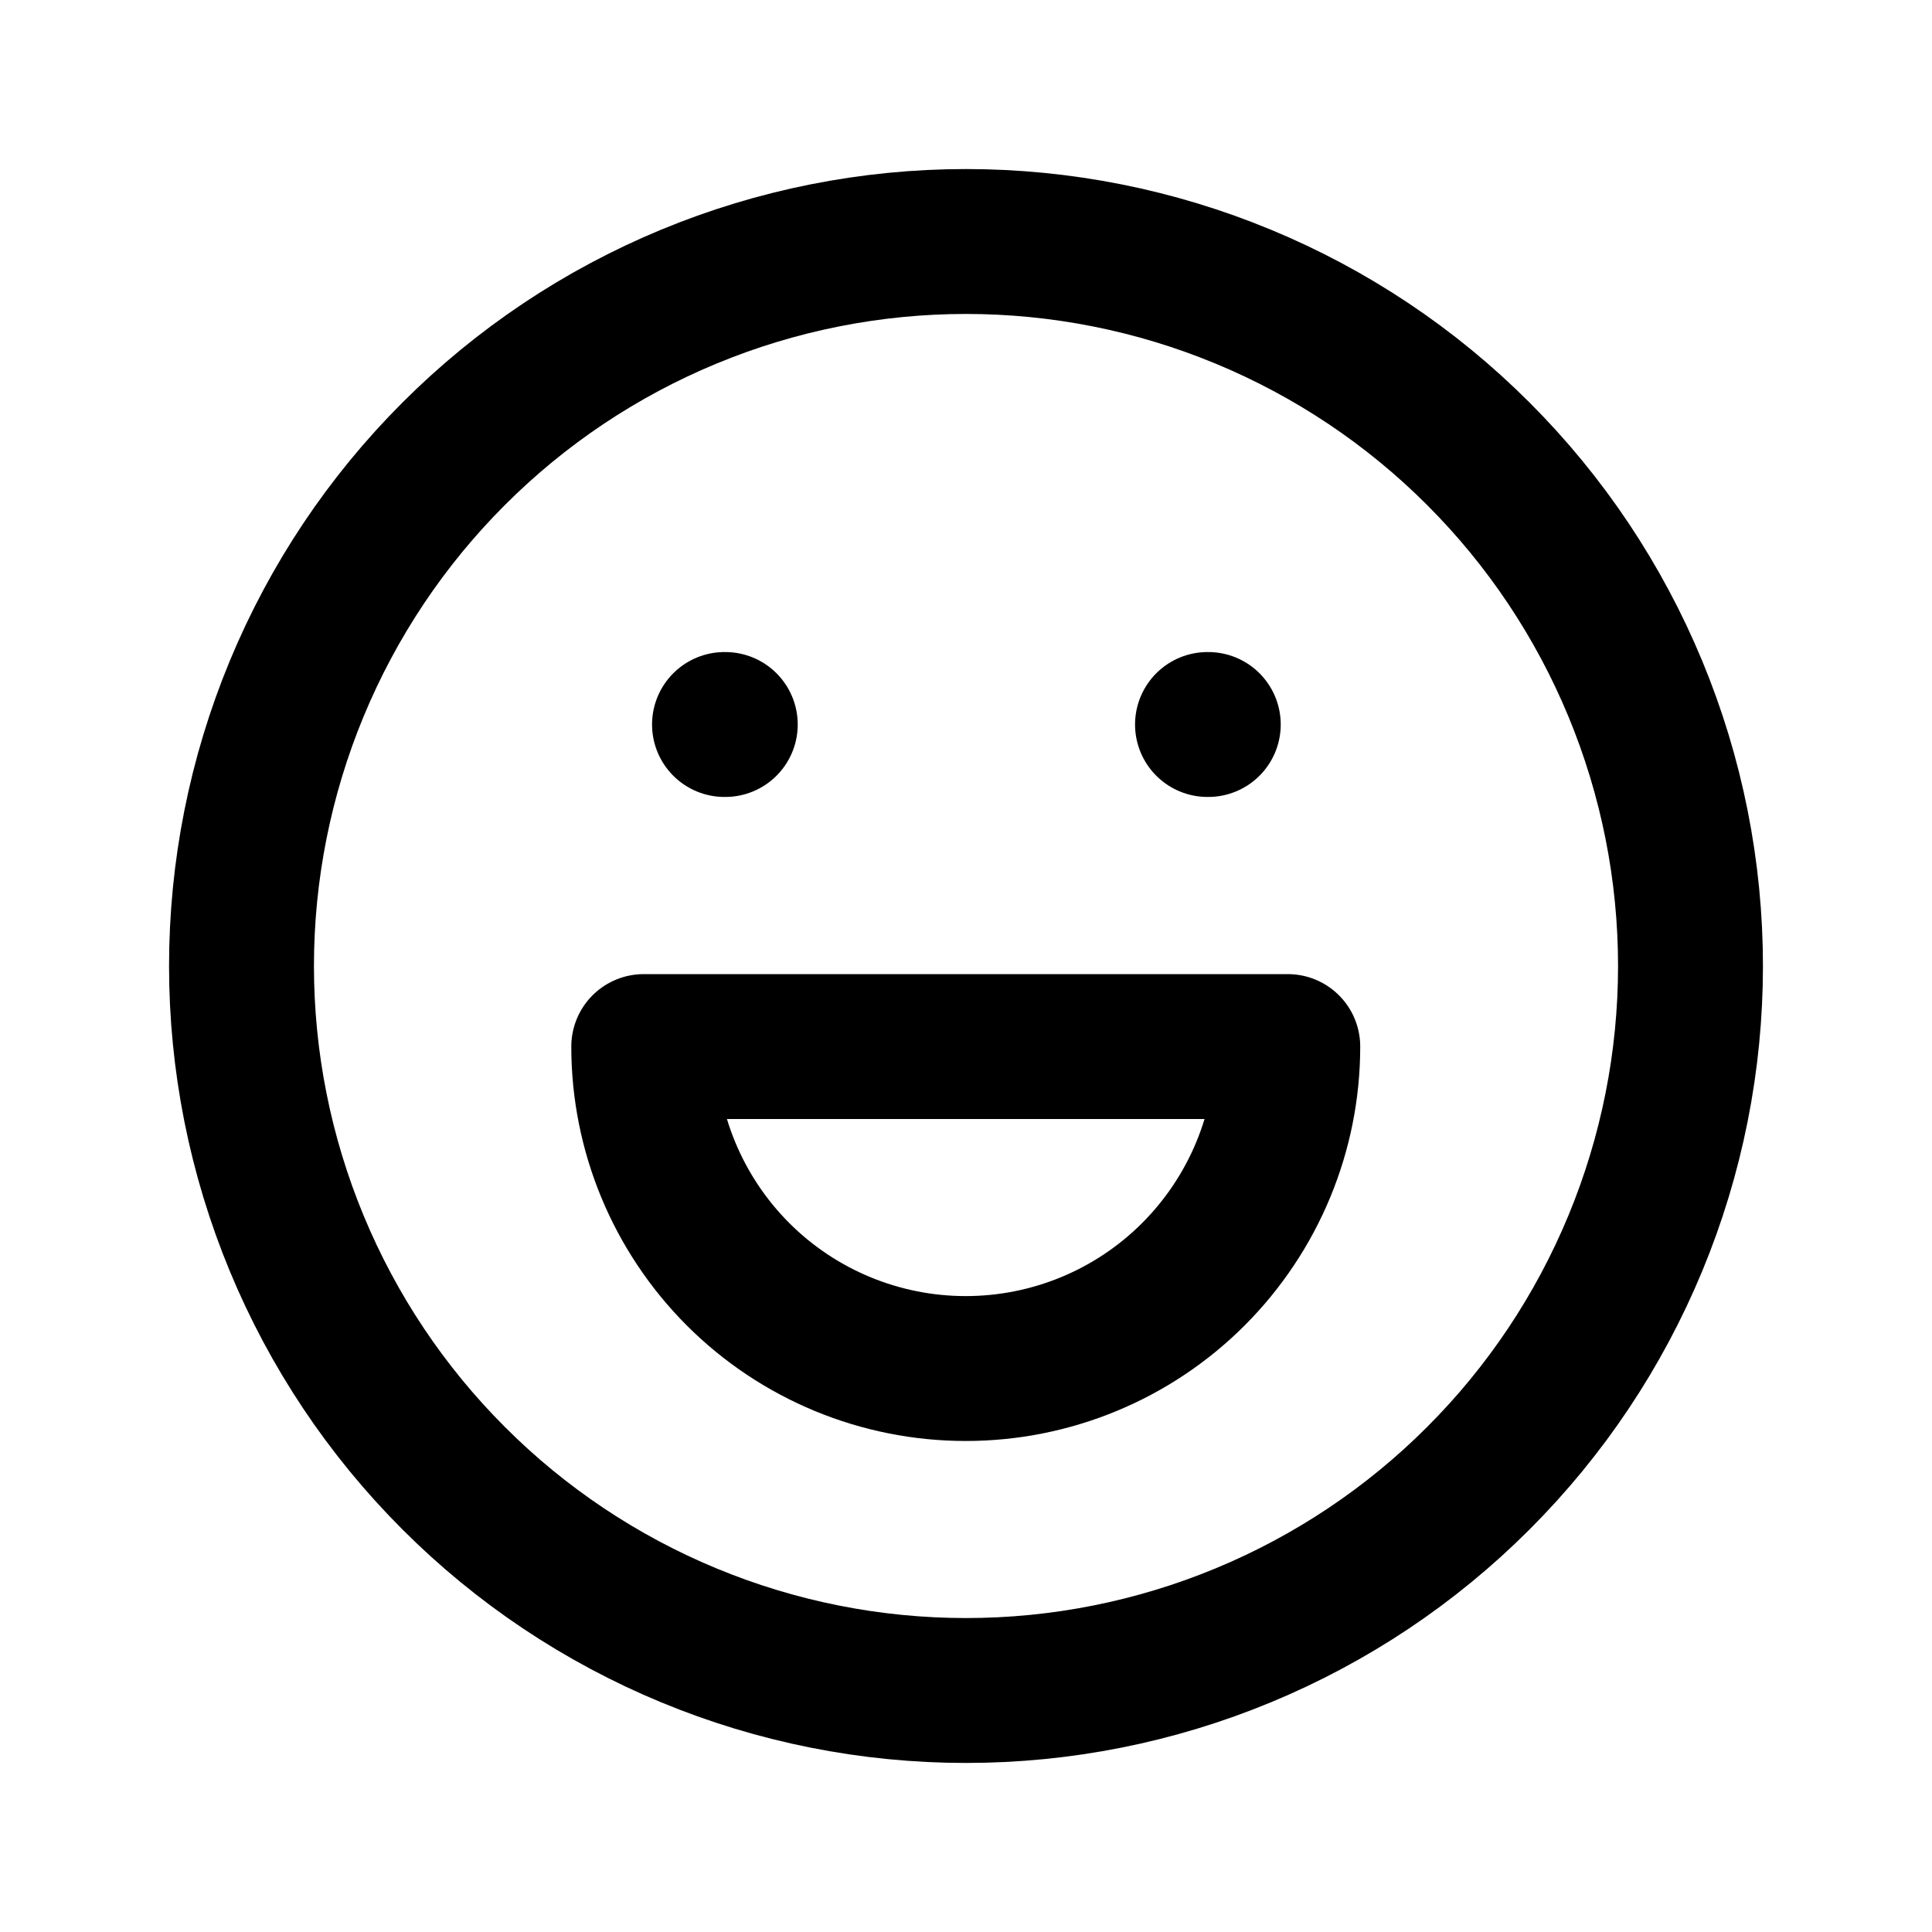 <svg xmlns="http://www.w3.org/2000/svg" fill="none" viewBox="0 0 20 20" height="20" width="20">
<g clip-path="url(#clip0_595_4873)">
<path stroke-linejoin="round" stroke-linecap="round" stroke-width="1.5" stroke="black" d="M2.5 10C2.5 10.985 2.694 11.96 3.071 12.87C3.448 13.78 4 14.607 4.697 15.303C5.393 16 6.22 16.552 7.13 16.929C8.04 17.306 9.015 17.5 10 17.5C10.985 17.5 11.96 17.306 12.87 16.929C13.78 16.552 14.607 16 15.303 15.303C16 14.607 16.552 13.78 16.929 12.87C17.306 11.96 17.5 10.985 17.5 10C17.5 9.015 17.306 8.04 16.929 7.13C16.552 6.22 16 5.393 15.303 4.697C14.607 4 13.78 3.448 12.87 3.071C11.96 2.694 10.985 2.5 10 2.5C9.015 2.5 8.04 2.694 7.13 3.071C6.22 3.448 5.393 4 4.697 4.697C4 5.393 3.448 6.22 3.071 7.13C2.694 8.04 2.5 9.015 2.5 10Z"></path>
<path stroke-linejoin="round" stroke-linecap="round" stroke-width="1.5" stroke="black" d="M7.5 7.5H7.508"></path>
<path stroke-linejoin="round" stroke-linecap="round" stroke-width="1.5" stroke="black" d="M12.5 7.5H12.508"></path>
<path stroke-linejoin="round" stroke-linecap="round" stroke-width="1.5" stroke="black" d="M6.664 10.834C6.664 11.718 7.015 12.565 7.64 13.191C8.265 13.816 9.113 14.167 9.997 14.167C10.882 14.167 11.729 13.816 12.354 13.191C12.979 12.565 13.331 11.718 13.331 10.834H6.664Z"></path>
</g>
<defs>
<clipPath id="clip0_595_4873">
<rect fill="white" height="20" width="20"></rect>
</clipPath>
</defs>
</svg>
